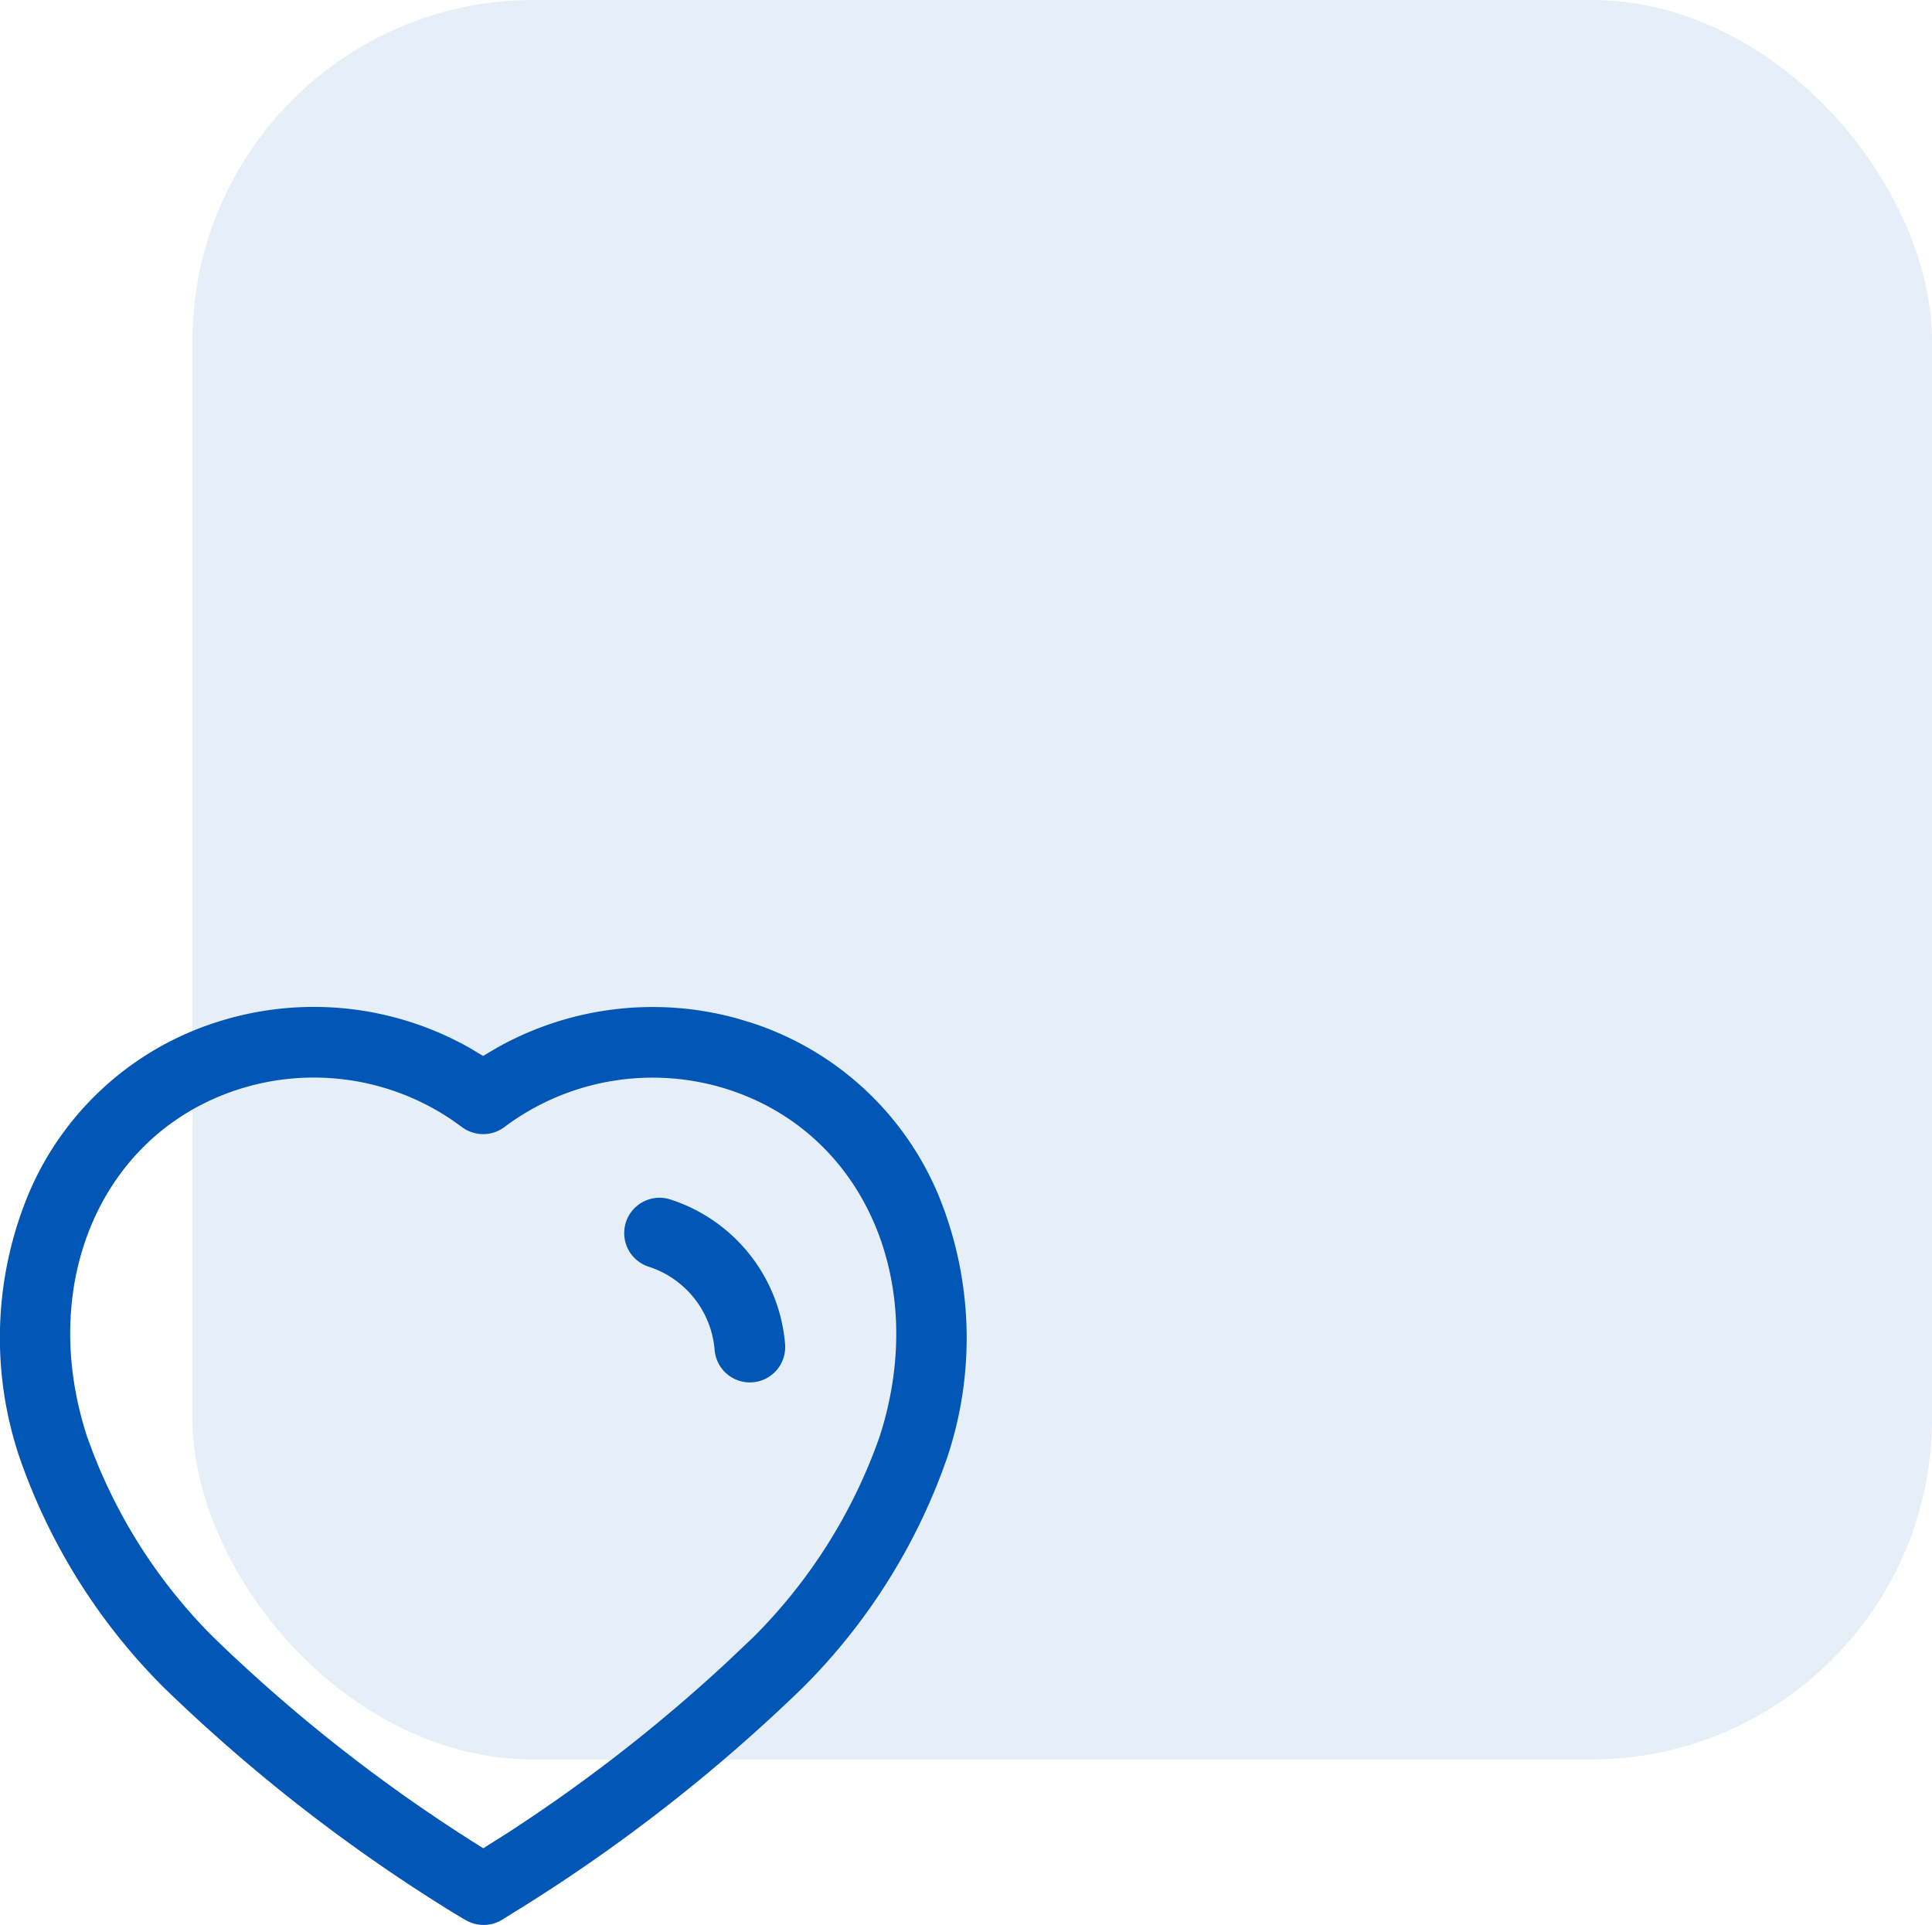 <svg xmlns="http://www.w3.org/2000/svg" width="96.625" height="96.278" viewBox="0 0 96.625 96.278">
  <g id="Group_32" data-name="Group 32" transform="translate(0 0.465)">
    <g id="Group_26" data-name="Group 26" transform="translate(9.316)">
      <rect id="Rectangle_33" data-name="Rectangle 33" width="87" height="88" rx="17.064" transform="translate(0.309 -0.465)" fill="#0156b6" opacity="0.1"/>
    </g>
    <g id="Iconly_Light-outline_Heart" data-name="Iconly/Light-outline/Heart" transform="translate(0 49.896)">
      <g id="Heart" transform="translate(0 0)">
        <path id="Heart-2" data-name="Heart" d="M23.277,45.667l-.593-.355A84.113,84.113,0,0,1,8.171,34.018,30.229,30.229,0,0,1,.982,22.547,18.744,18.744,0,0,1,1.467,9.261a15.22,15.22,0,0,1,9.371-8.5A15.845,15.845,0,0,1,23.525,2.07l.637.382.648-.385A15.885,15.885,0,0,1,36.849.572l.642.191a15.237,15.237,0,0,1,9.381,8.5,18.8,18.8,0,0,1,.484,13.318,30.227,30.227,0,0,1-7.192,11.449,83.947,83.947,0,0,1-14.49,11.273l-.554.345a1.771,1.771,0,0,1-1.842.015ZM11.921,4.124c-6.8,2.189-10.058,9.628-7.587,17.3A26.579,26.579,0,0,0,10.65,31.5,80.389,80.389,0,0,0,24.518,42.293l-.345-.218,1.132-.712a80.548,80.548,0,0,0,11.1-8.636l1.276-1.212A26.555,26.555,0,0,0,44,21.466c2.476-7.7-.788-15.15-7.595-17.341A12.347,12.347,0,0,0,25.225,6.009a1.775,1.775,0,0,1-2.091.022l-.475-.341A12.319,12.319,0,0,0,11.921,4.124Zm23.82,13.037a4.782,4.782,0,0,0-3.294-4.168,1.766,1.766,0,1,1,1.076-3.365,8.318,8.318,0,0,1,5.741,7.238,1.766,1.766,0,0,1-1.613,1.907c-.05,0-.1.006-.15.006A1.768,1.768,0,0,1,35.741,17.161Z" fill="#0156b6"/>
      </g>
    </g>
  </g>
</svg>
